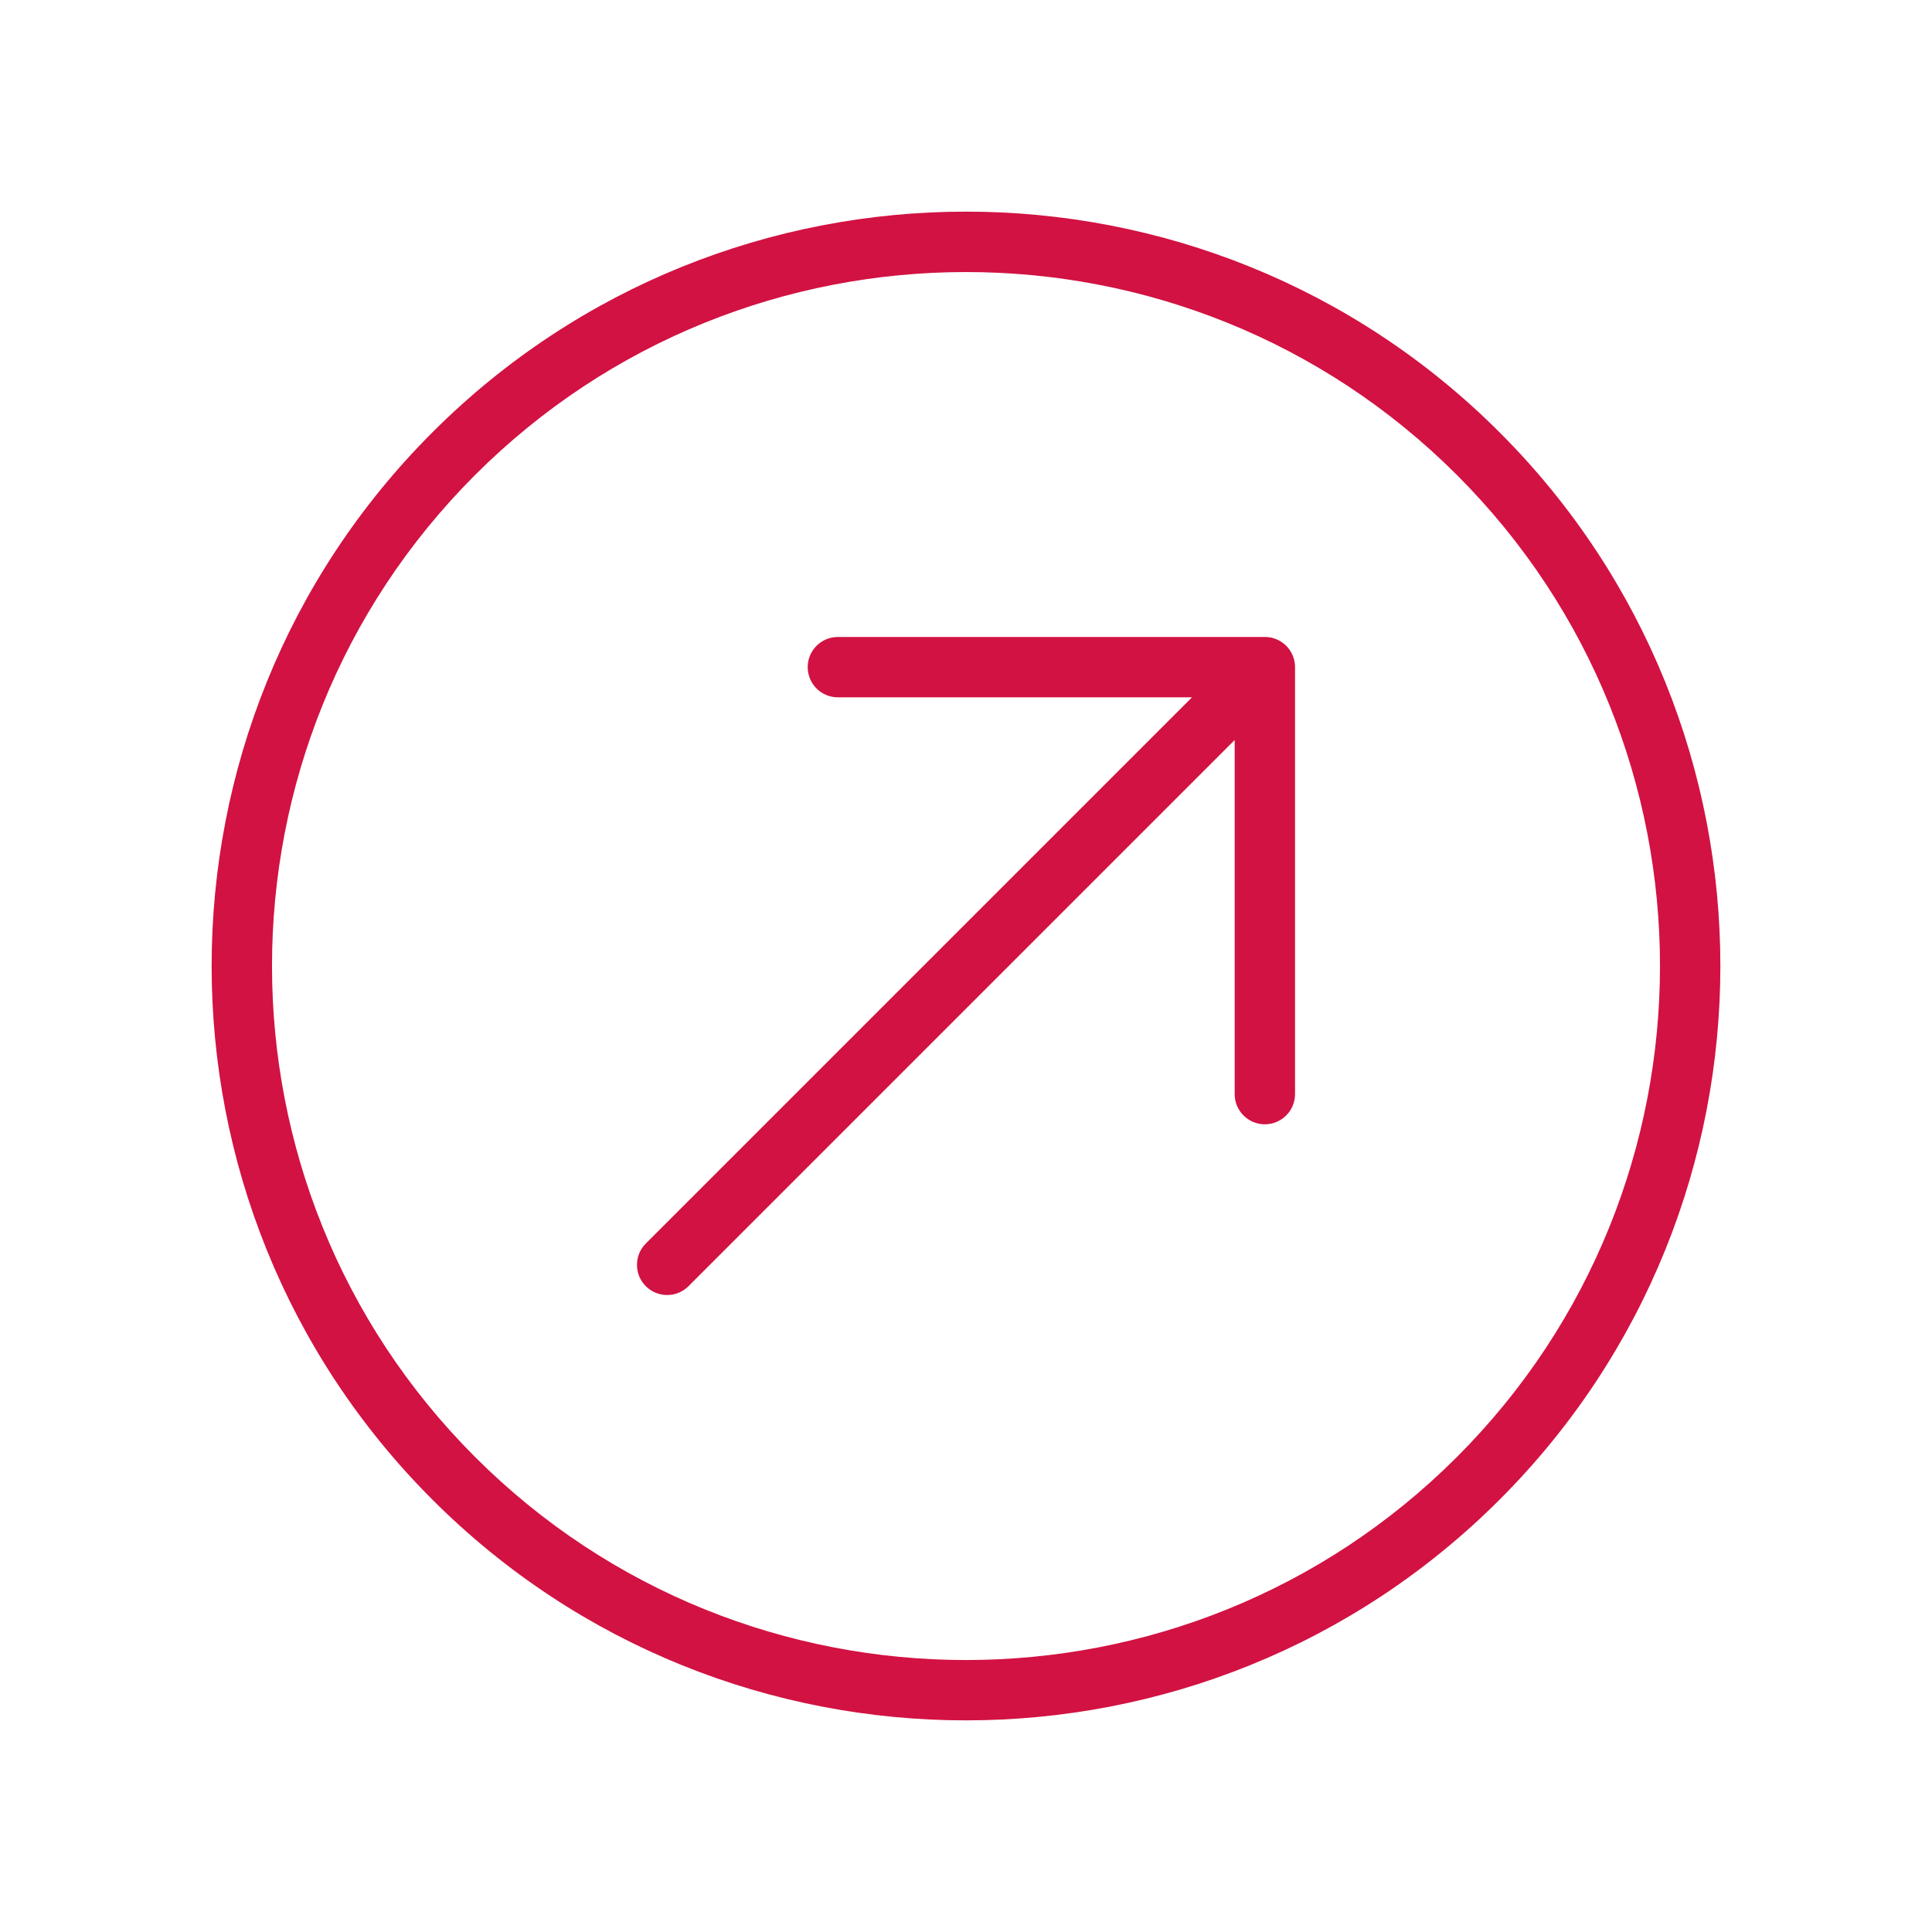 <svg xmlns="http://www.w3.org/2000/svg" xmlns:xlink="http://www.w3.org/1999/xlink" width="100" viewBox="0 0 75 75" height="100" preserveAspectRatio="xMidYMid meet"><defs><clipPath id="04c2640179"><path d="M 24 24 L 51 24 L 51 51 L 24 51 Z M 24 24 " clip-rule="nonzero"></path></clipPath><clipPath id="2939001e6b"><path d="M -15.531 37.5 L 37.5 -15.531 L 90.531 37.5 L 37.5 90.531 Z M -15.531 37.5 " clip-rule="nonzero"></path></clipPath><clipPath id="c0362d5e60"><path d="M 37.5 -15.531 L -15.531 37.5 L 37.5 90.531 L 90.531 37.5 Z M 37.5 -15.531 " clip-rule="nonzero"></path></clipPath><clipPath id="b25128ae57"><path d="M 8 8 L 67 8 L 67 67 L 8 67 Z M 8 8 " clip-rule="nonzero"></path></clipPath><clipPath id="f5f3ae38aa"><path d="M -15.531 37.5 L 37.5 -15.531 L 90.531 37.5 L 37.5 90.531 Z M -15.531 37.5 " clip-rule="nonzero"></path></clipPath><clipPath id="e862be4d81"><path d="M 37.5 -15.531 L -15.531 37.5 L 37.5 90.531 L 90.531 37.5 Z M 37.5 -15.531 " clip-rule="nonzero"></path></clipPath><clipPath id="7428c4afb0"><path d="M 47.297 25.457 L 49.336 25.457 L 49.336 27.496 L 47.297 27.496 Z M 47.297 25.457 " clip-rule="nonzero"></path></clipPath><clipPath id="7ccc920f3b"><path d="M 48.316 25.457 C 47.754 25.457 47.297 25.914 47.297 26.477 C 47.297 27.039 47.754 27.496 48.316 27.496 C 48.879 27.496 49.336 27.039 49.336 26.477 C 49.336 25.914 48.879 25.457 48.316 25.457 Z M 48.316 25.457 " clip-rule="nonzero"></path></clipPath></defs><rect x="-7.5" width="90" fill="#ffffff" y="-7.5" height="90" fill-opacity="1"></rect><rect x="-7.5" width="90" fill="#ffffff" y="-7.5" height="90" fill-opacity="1"></rect><g clip-path="url(#04c2640179)"><g clip-path="url(#2939001e6b)"><g clip-path="url(#c0362d5e60)"><path fill="#d21242" d="M 25.07 48.273 L 46.273 27.07 L 32.527 27.07 C 31.879 27.07 31.355 26.547 31.355 25.898 C 31.355 25.25 31.879 24.727 32.527 24.727 L 49.102 24.727 C 49.75 24.727 50.273 25.25 50.273 25.898 L 50.273 42.473 C 50.273 42.797 50.141 43.09 49.93 43.301 C 49.719 43.512 49.426 43.645 49.102 43.645 C 48.453 43.645 47.93 43.121 47.93 42.473 L 47.93 28.727 L 26.727 49.93 C 26.27 50.387 25.527 50.387 25.07 49.93 C 24.613 49.473 24.613 48.73 25.07 48.273 Z M 25.07 48.273 " fill-opacity="1" fill-rule="nonzero"></path></g></g></g><g clip-path="url(#b25128ae57)"><g clip-path="url(#f5f3ae38aa)"><g clip-path="url(#e862be4d81)"><path fill="#d21242" d="M 16.785 16.785 C 28.207 5.359 46.793 5.359 58.215 16.785 C 69.641 28.207 69.641 46.793 58.215 58.215 C 46.793 69.641 28.207 69.641 16.785 58.215 C 5.359 46.793 5.359 28.207 16.785 16.785 Z M 56.559 56.559 C 67.066 46.051 67.07 28.949 56.559 18.441 C 46.051 7.934 28.949 7.934 18.441 18.441 C 7.93 28.949 7.934 46.051 18.441 56.559 C 28.949 67.07 46.051 67.07 56.559 56.559 Z M 56.559 56.559 " fill-opacity="1" fill-rule="nonzero"></path></g></g></g><g clip-path="url(#7428c4afb0)"><g clip-path="url(#7ccc920f3b)"><path fill="#d21242" d="M 47.297 25.457 L 49.336 25.457 L 49.336 27.496 L 47.297 27.496 Z M 47.297 25.457 " fill-opacity="1" fill-rule="nonzero"></path></g></g></svg>